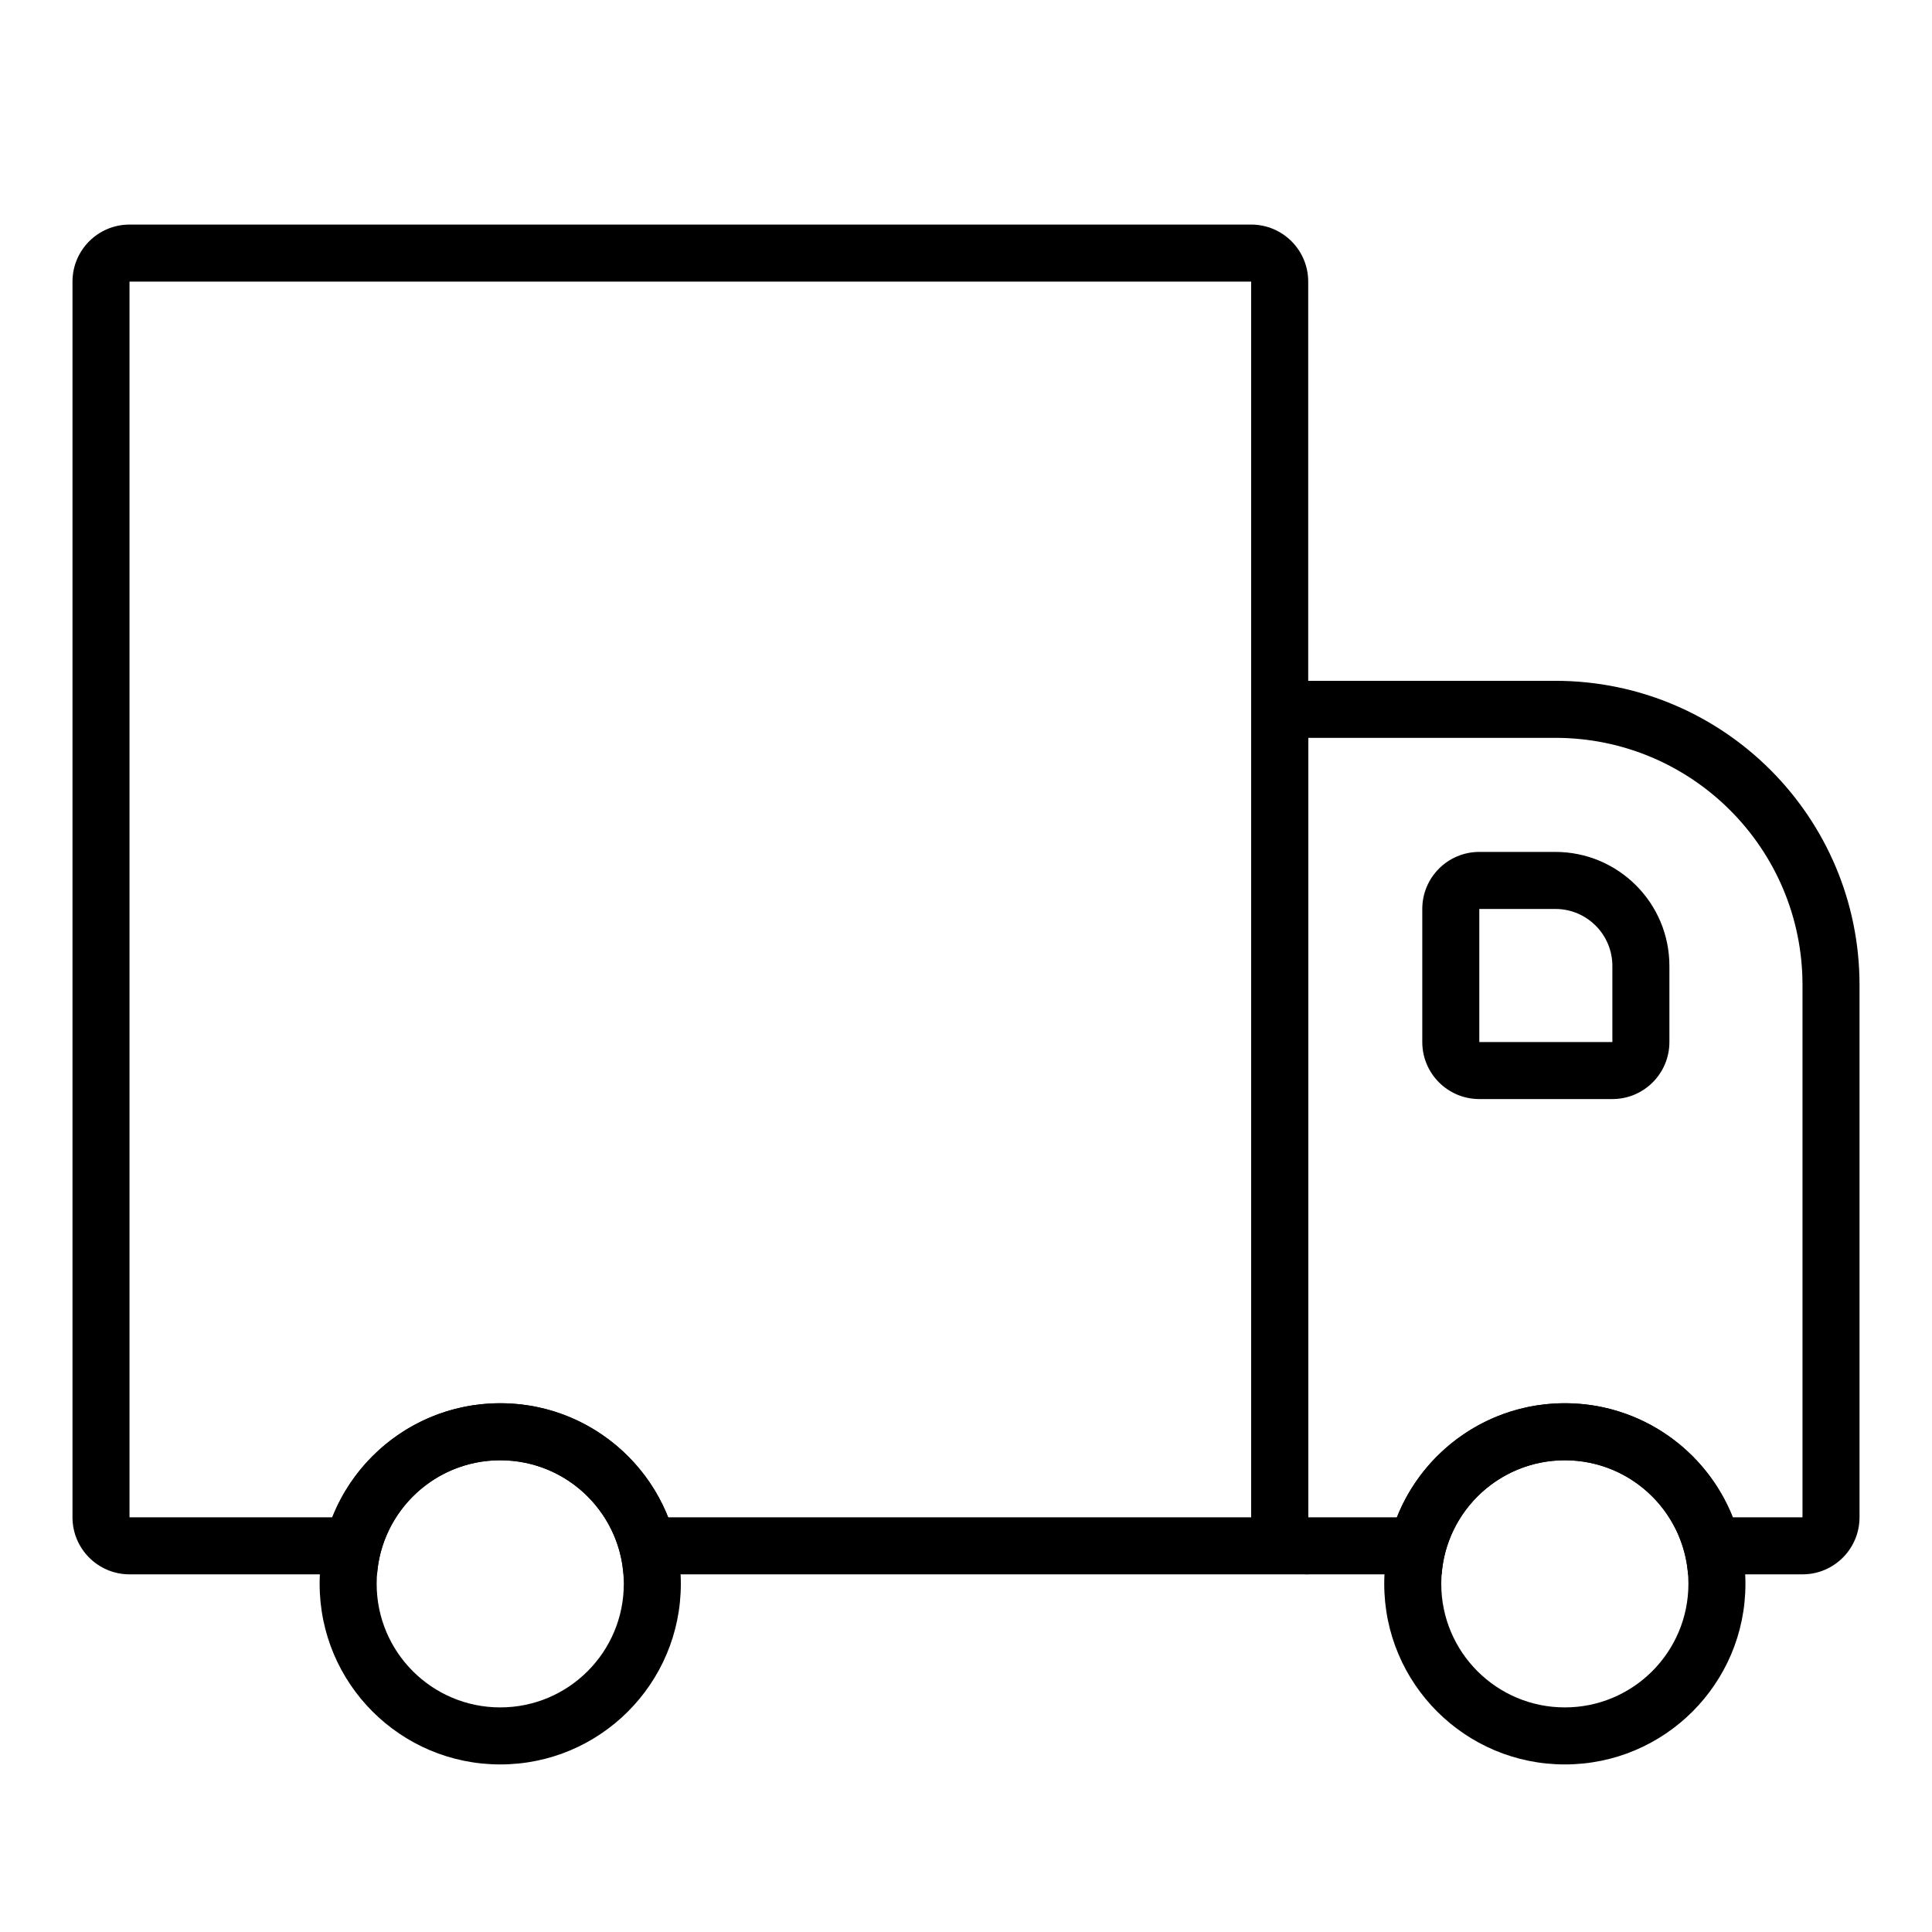 <?xml version="1.0" encoding="UTF-8"?>
<!-- Uploaded to: ICON Repo, www.svgrepo.com, Generator: ICON Repo Mixer Tools -->
<svg fill="#000000" width="800px" height="800px" version="1.1" viewBox="144 144 512 512" xmlns="http://www.w3.org/2000/svg">
 <g>
  <path d="m475.57 546.1v-327.47h-297.25v327.47h53.73c7.043-17.773 24.391-30.227 44.512-30.227 20.117 0 37.469 12.453 44.508 30.227zm-199-15.113c-17.238 0-31.367 13.32-32.652 30.23h-65.59c-8.348 0-15.117-6.769-15.117-15.117v-327.47c0-8.348 6.769-15.117 15.117-15.117h297.25c8.348 0 15.113 6.769 15.113 15.117v342.59h-181.46c-1.289-16.91-15.414-30.23-32.652-30.23z"/>
  <path d="m621.68 546.1v-141.07c0-36.172-29.324-65.492-65.496-65.492h-65.496v206.56h23.504c7.043-17.773 24.391-30.227 44.512-30.227 20.117 0 37.469 12.453 44.508 30.227zm-62.977-15.113c-17.238 0-31.367 13.32-32.652 30.23h-35.363c-8.348 0-15.113-6.769-15.113-15.117v-206.56c0-8.348 6.766-15.117 15.113-15.117h65.496c44.52 0 80.609 36.09 80.609 80.609v141.07c0 8.348-6.766 15.117-15.113 15.117h-30.324c-1.289-16.91-15.414-30.23-32.652-30.23z"/>
  <path d="m276.57 596.48c18.086 0 32.746-14.66 32.746-32.746 0-18.086-14.66-32.75-32.746-32.75-18.086 0-32.75 14.664-32.75 32.75 0 18.086 14.664 32.746 32.75 32.746zm0 15.113c-26.434 0-47.863-21.426-47.863-47.859 0-26.434 21.43-47.863 47.863-47.863s47.859 21.43 47.859 47.863c0 26.434-21.426 47.859-47.859 47.859z"/>
  <path d="m558.7 596.48c18.086 0 32.746-14.66 32.746-32.746 0-18.086-14.66-32.75-32.746-32.75-18.086 0-32.75 14.664-32.75 32.75 0 18.086 14.664 32.746 32.75 32.746zm0 15.113c-26.434 0-47.863-21.426-47.863-47.859 0-26.434 21.43-47.863 47.863-47.863 26.434 0 47.859 21.43 47.859 47.863 0 26.434-21.426 47.859-47.859 47.859z"/>
  <path d="m536.03 384.88v35.27h35.266v-20.152c0-8.348-6.766-15.117-15.113-15.117zm0-15.113h20.152c16.695 0 30.227 13.535 30.227 30.23v20.152c0 8.348-6.766 15.113-15.113 15.113h-35.266c-8.348 0-15.113-6.766-15.113-15.113v-35.27c0-8.348 6.766-15.113 15.113-15.113z"/>
 </g>
</svg>